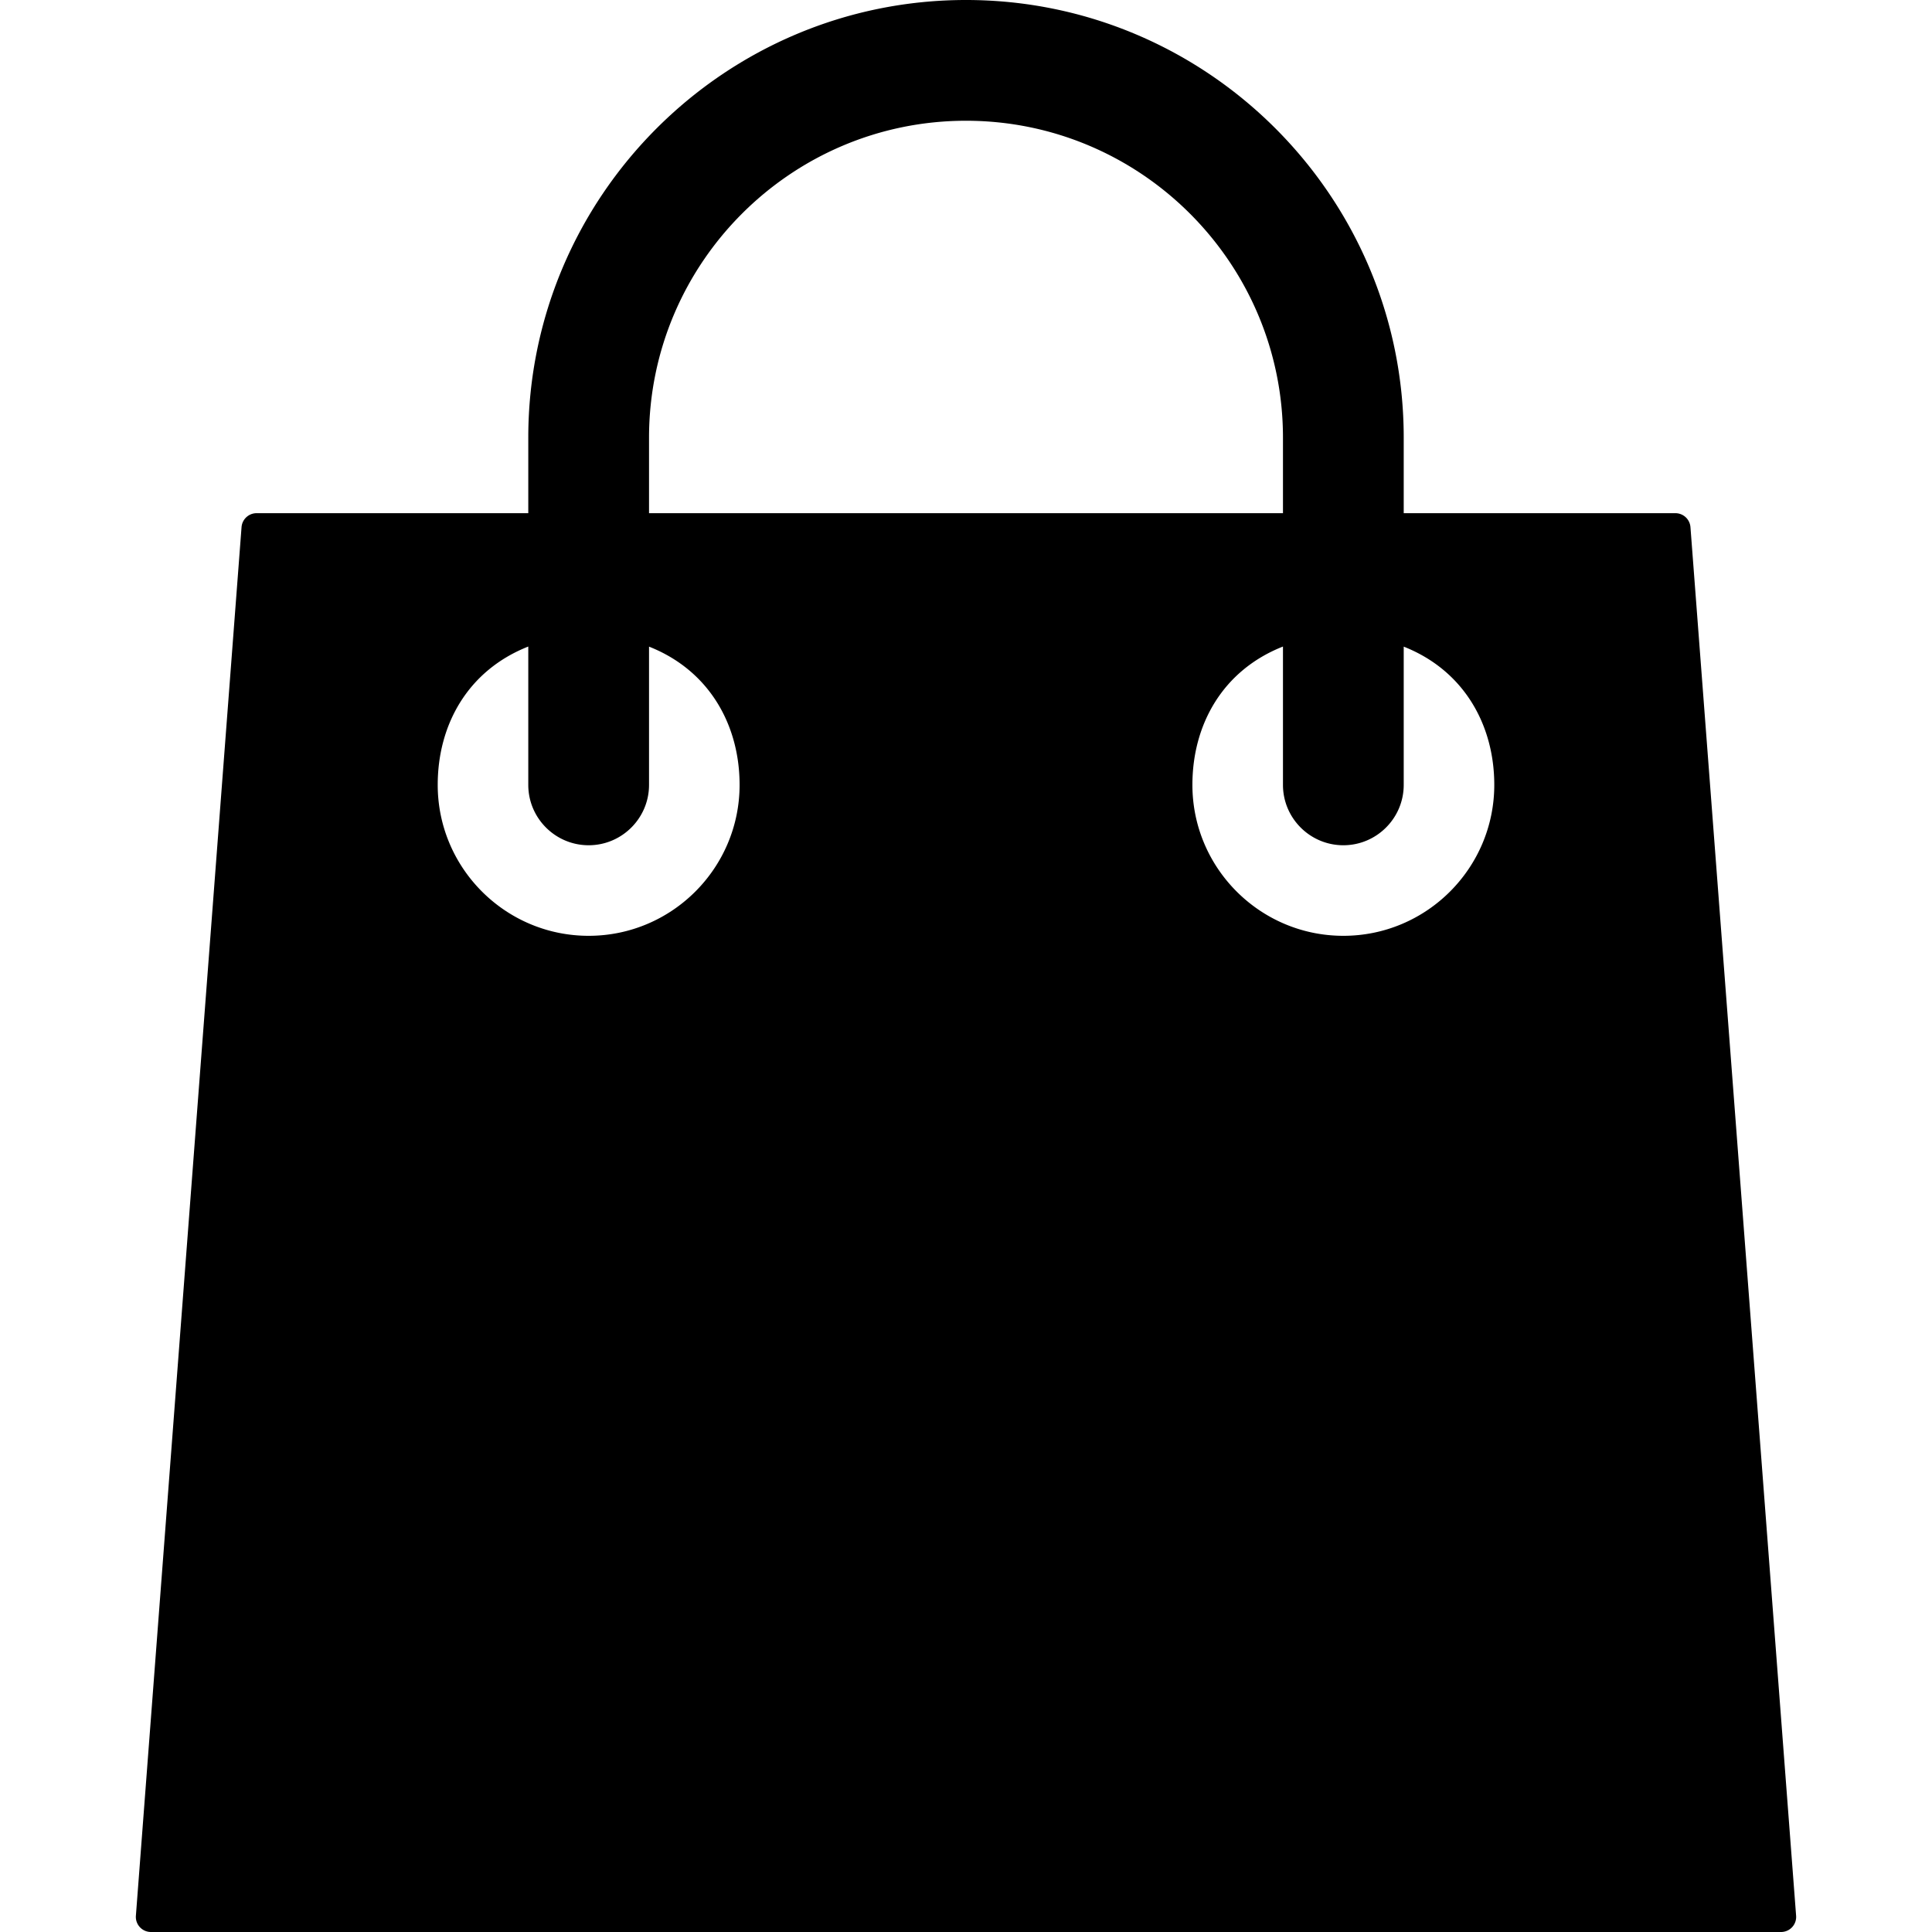 <svg xmlns="http://www.w3.org/2000/svg" version="1.1" xmlns:xlink="http://www.w3.org/1999/xlink" width="512" height="512" x="0" y="0" viewBox="0 0 512 512" style="enable-background:new 0 0 512 512" xml:space="preserve"><g><path d="M447.988 139.696A4 4 0 0 0 444 136h-72v-20C372 52.036 319.96 0 256 0S140 52.036 140 116v20H68a4 4 0 0 0-3.988 3.696l-28 368a3.988 3.988 0 0 0 1.056 3.02A3.988 3.988 0 0 0 40 512h432a4 4 0 0 0 3.988-4.3l-28-368.004zM172 116c0-46.316 37.68-84 84-84s84 37.684 84 84v20H172v-20zm-16 132c-22.06 0-40-17.944-40-40 0-15.964 8-30.348 24-36.66V208c0 8.824 7.18 16 16 16s16-7.176 16-16v-36.636c16 6.312 24 20.804 24 36.636 0 22.056-17.94 40-40 40zm200 0c-22.06 0-40-17.944-40-40 0-15.964 8-30.348 24-36.66V208c0 8.824 7.18 16 16 16s16-7.176 16-16v-36.636c16 6.312 24 20.804 24 36.636 0 22.056-17.94 40-40 40z" fill="#000000" opacity="1" data-original="#000000"></path></g></svg>